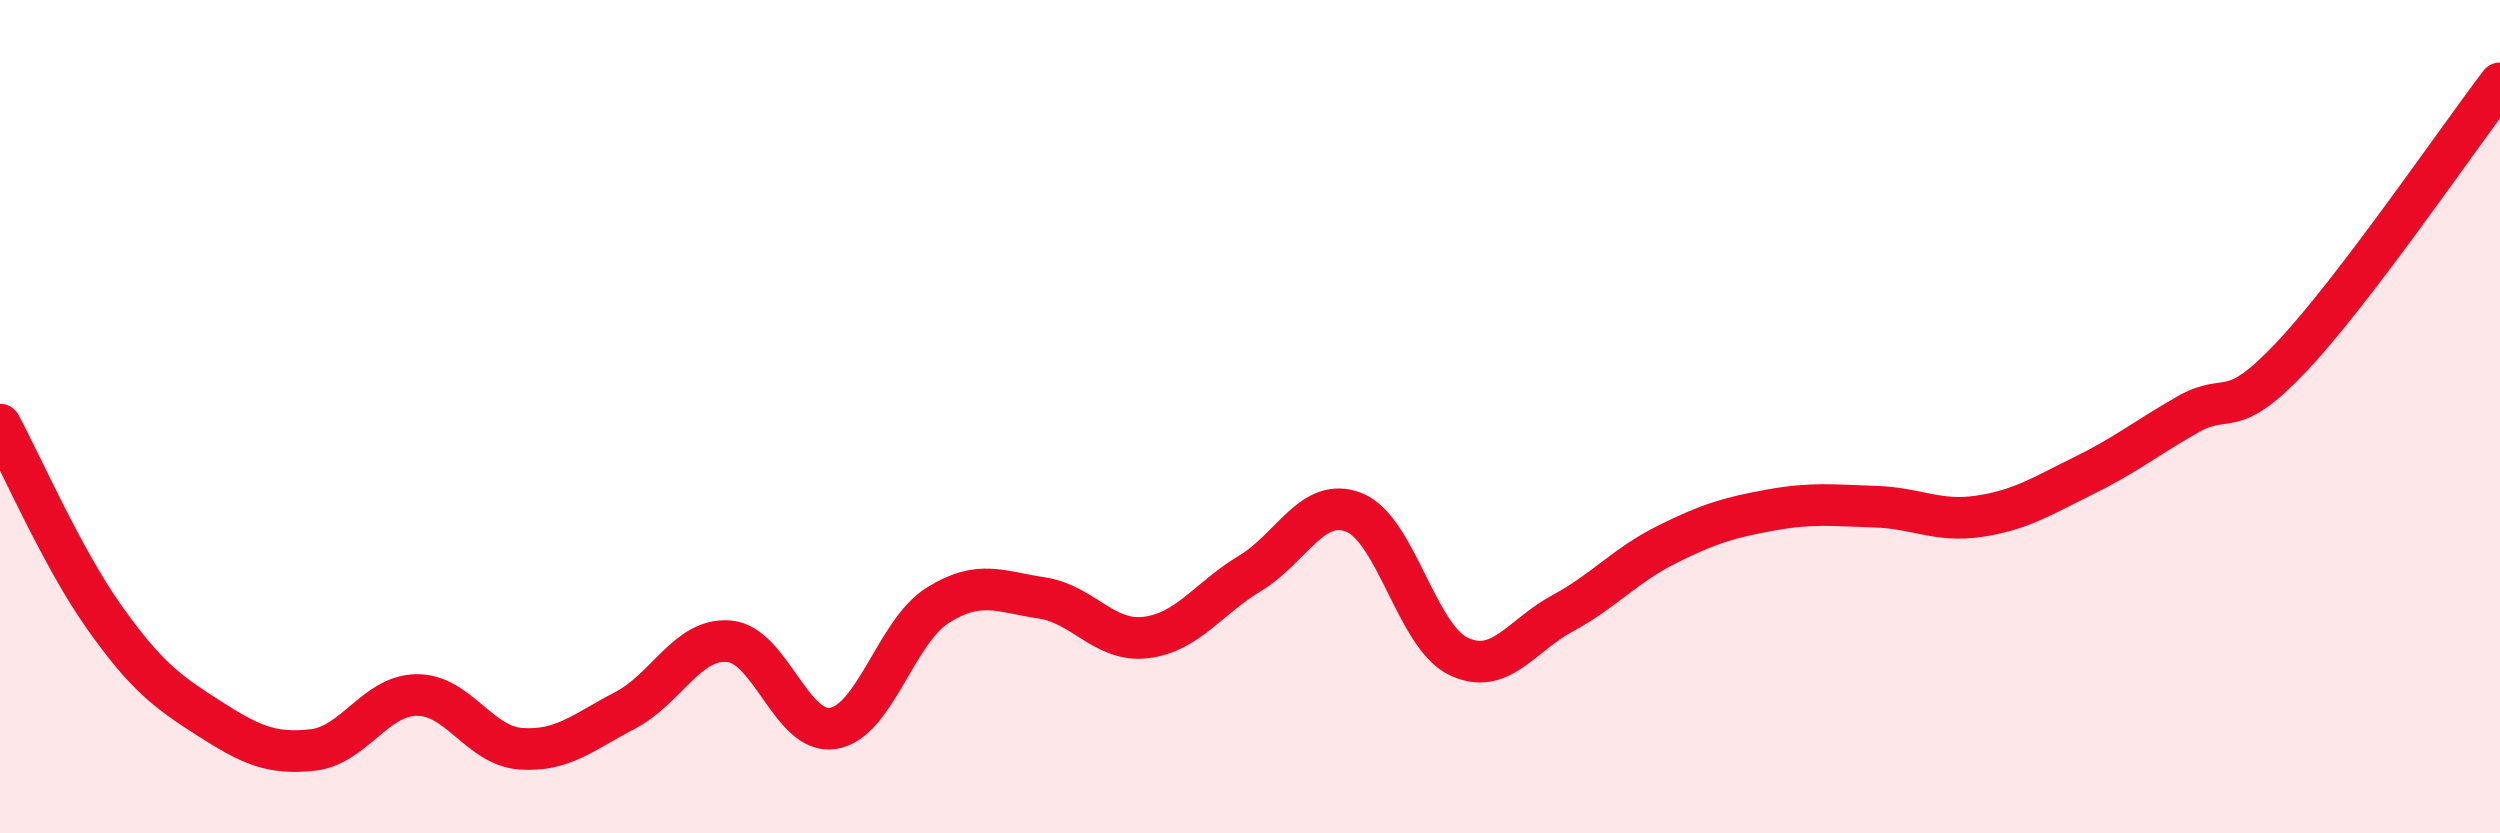 
    <svg width="60" height="20" viewBox="0 0 60 20" xmlns="http://www.w3.org/2000/svg">
      <path
        d="M 0,10.19 C 0.5,11.11 1.5,13.4 2.5,14.81 C 3.5,16.22 4,16.59 5,17.23 C 6,17.87 6.5,18.11 7.5,18 C 8.5,17.89 9,16.69 10,16.68 C 11,16.67 11.5,17.9 12.5,17.97 C 13.5,18.04 14,17.57 15,17.05 C 16,16.53 16.5,15.3 17.5,15.39 C 18.5,15.48 19,17.65 20,17.48 C 21,17.31 21.5,15.16 22.5,14.53 C 23.5,13.9 24,14.2 25,14.35 C 26,14.5 26.5,15.42 27.5,15.3 C 28.5,15.18 29,14.36 30,13.76 C 31,13.16 31.5,11.9 32.5,12.3 C 33.5,12.7 34,15.27 35,15.75 C 36,16.23 36.5,15.26 37.5,14.72 C 38.5,14.18 39,13.57 40,13.07 C 41,12.57 41.5,12.42 42.5,12.24 C 43.5,12.06 44,12.13 45,12.16 C 46,12.19 46.5,12.54 47.5,12.39 C 48.5,12.24 49,11.91 50,11.42 C 51,10.93 51.5,10.52 52.5,9.95 C 53.5,9.38 53.5,10.15 55,8.56 C 56.5,6.97 59,3.31 60,2L60 20L0 20Z"
        fill="#EB0A25"
        opacity="0.1"
        stroke-linecap="round"
        stroke-linejoin="round"
      />
      <path
        d="M 0,10.19 C 0.5,11.11 1.5,13.4 2.5,14.81 C 3.5,16.22 4,16.59 5,17.23 C 6,17.87 6.5,18.11 7.5,18 C 8.5,17.89 9,16.69 10,16.68 C 11,16.67 11.5,17.9 12.5,17.97 C 13.5,18.04 14,17.57 15,17.05 C 16,16.53 16.5,15.3 17.5,15.39 C 18.5,15.48 19,17.65 20,17.48 C 21,17.31 21.5,15.16 22.5,14.53 C 23.5,13.9 24,14.2 25,14.35 C 26,14.5 26.5,15.42 27.5,15.3 C 28.5,15.18 29,14.36 30,13.76 C 31,13.16 31.5,11.9 32.5,12.3 C 33.5,12.7 34,15.27 35,15.75 C 36,16.23 36.5,15.26 37.5,14.72 C 38.5,14.18 39,13.57 40,13.07 C 41,12.57 41.5,12.42 42.5,12.24 C 43.5,12.06 44,12.13 45,12.16 C 46,12.19 46.5,12.54 47.5,12.39 C 48.5,12.24 49,11.91 50,11.42 C 51,10.93 51.5,10.52 52.5,9.95 C 53.5,9.38 53.5,10.15 55,8.56 C 56.5,6.97 59,3.31 60,2"
        stroke="#EB0A25"
        stroke-width="1"
        fill="none"
        stroke-linecap="round"
        stroke-linejoin="round"
      />
    </svg>
  